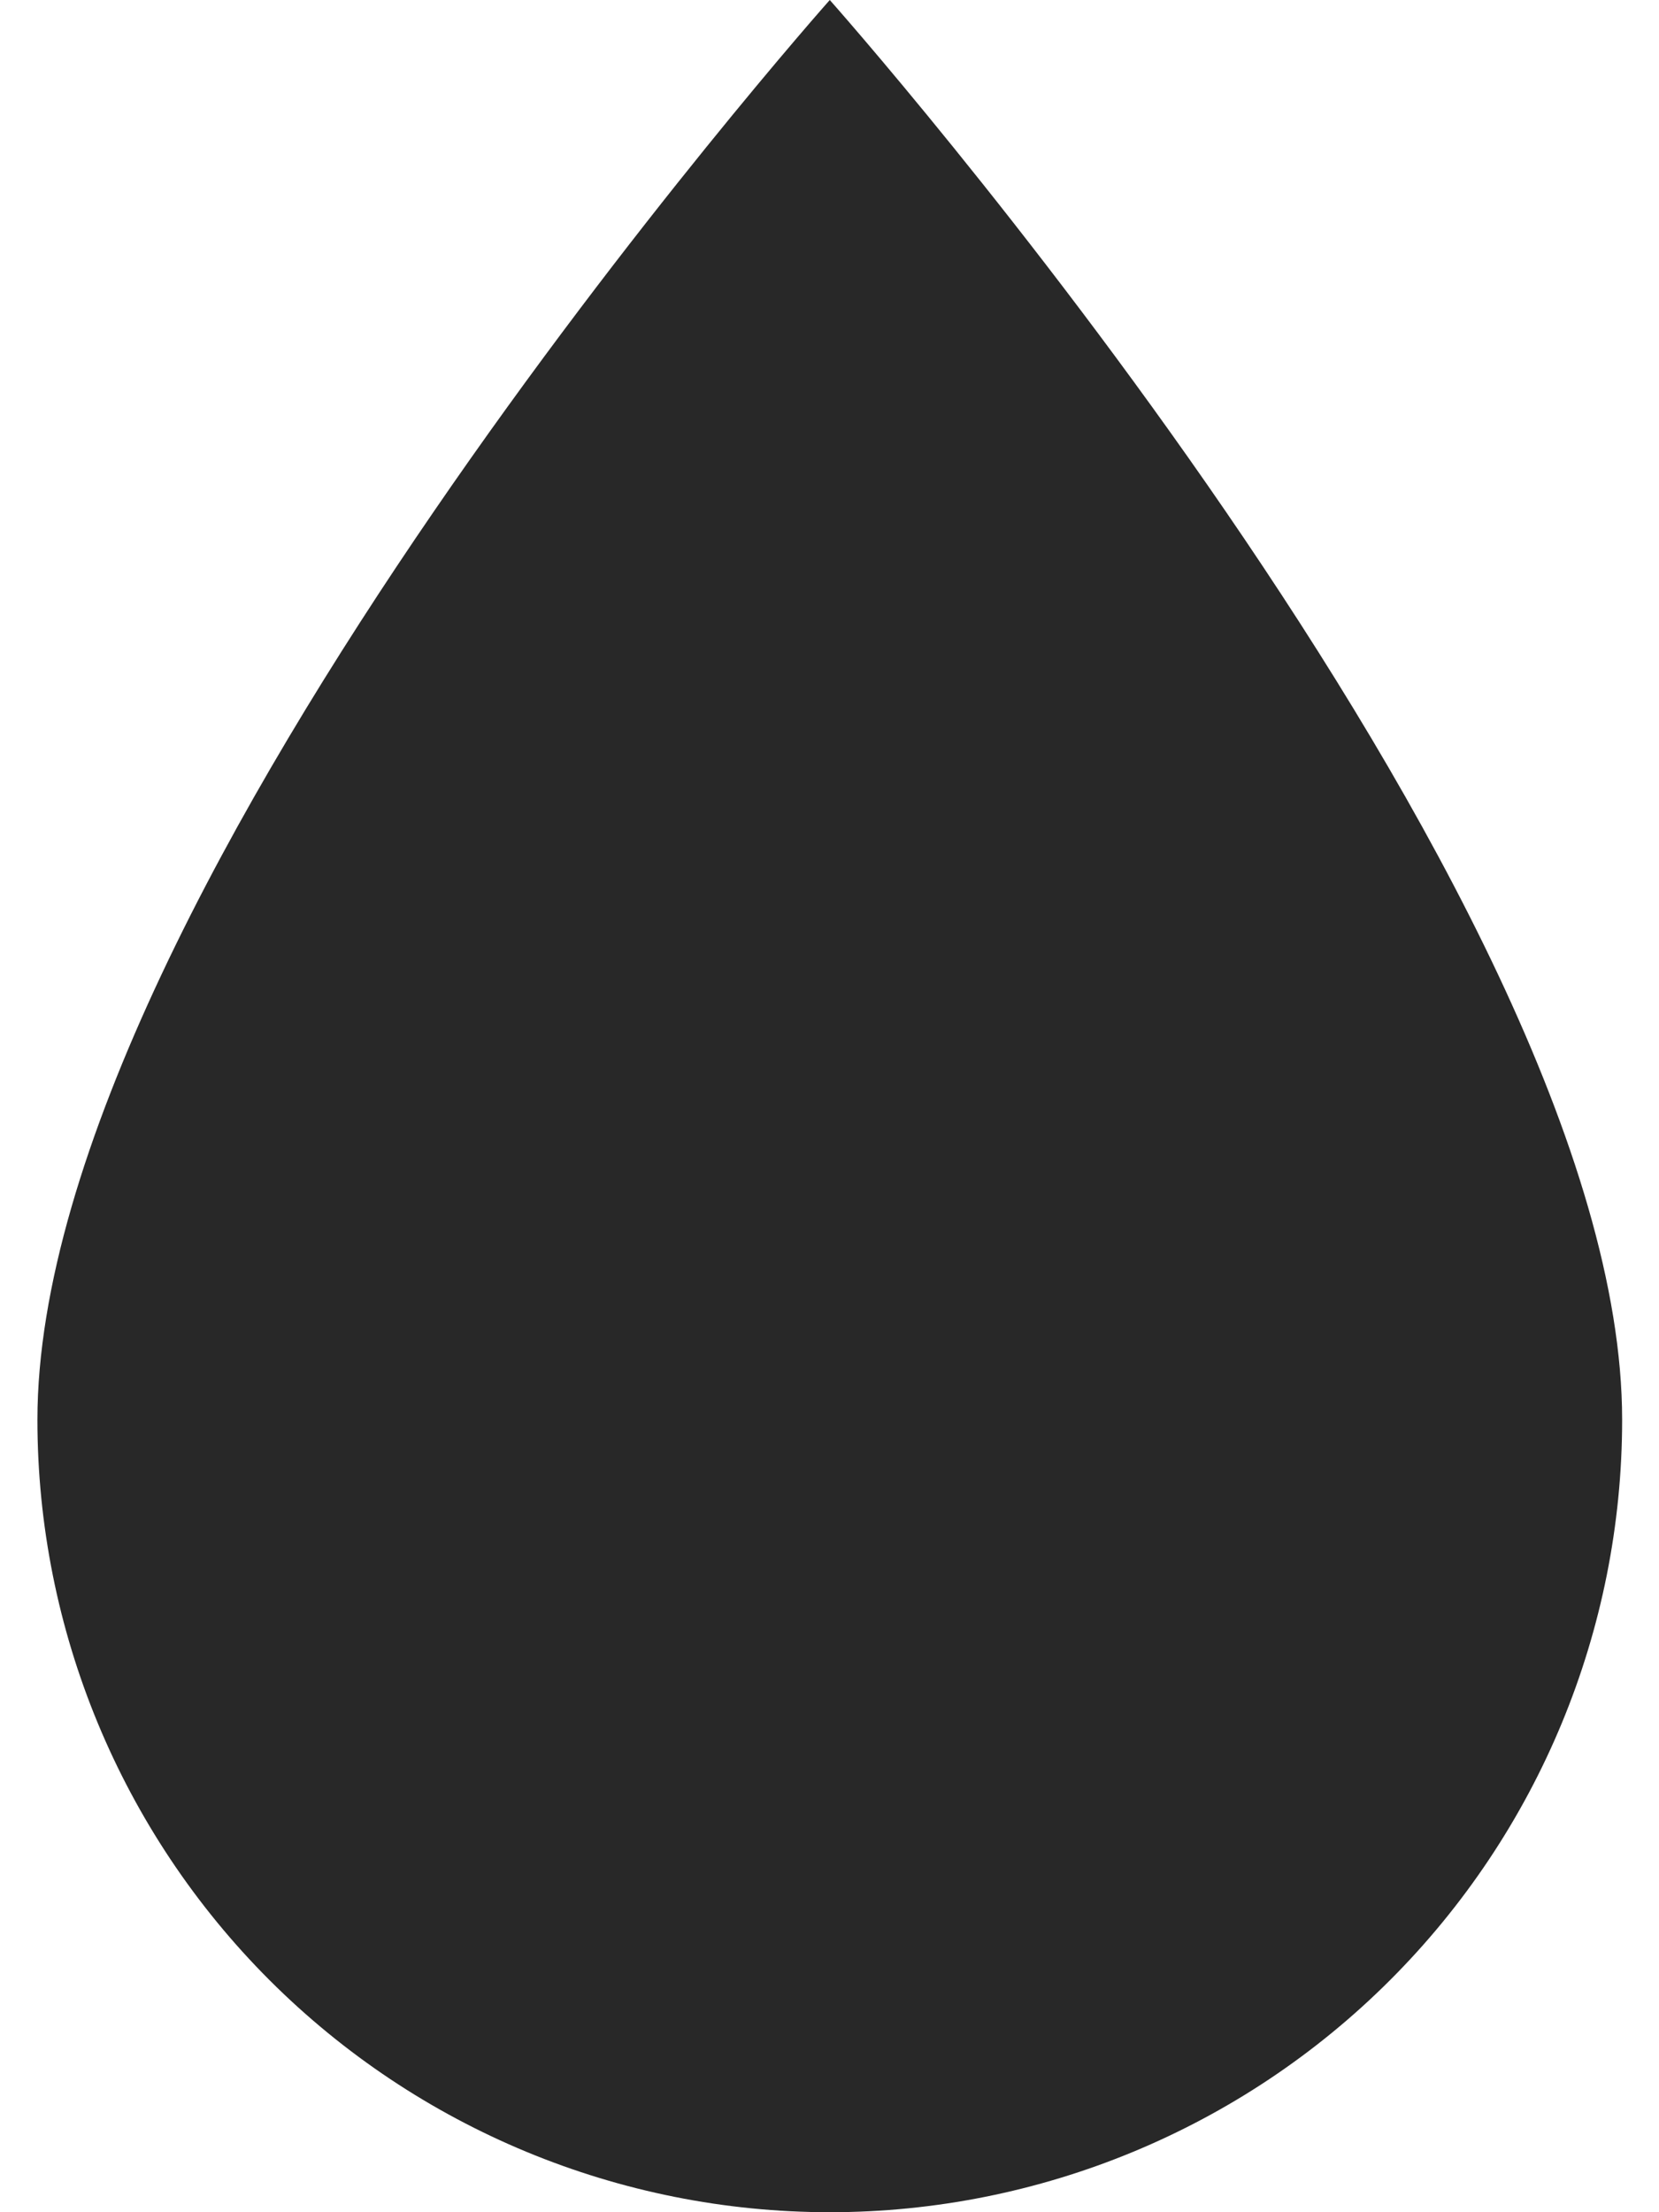 <svg width="18" height="24" viewBox="0 0 18 24" fill="none" xmlns="http://www.w3.org/2000/svg">
<path d="M9.003 24C6.723 24 4.537 23.094 2.924 21.482C1.312 19.87 0.406 17.683 0.406 15.403C0.406 9.672 9.003 0 9.003 0C9.003 0 17.6 9.672 17.6 15.403C17.6 17.683 16.695 19.87 15.082 21.482C13.47 23.094 11.283 24 9.003 24Z" fill="#282828"/>
</svg>

